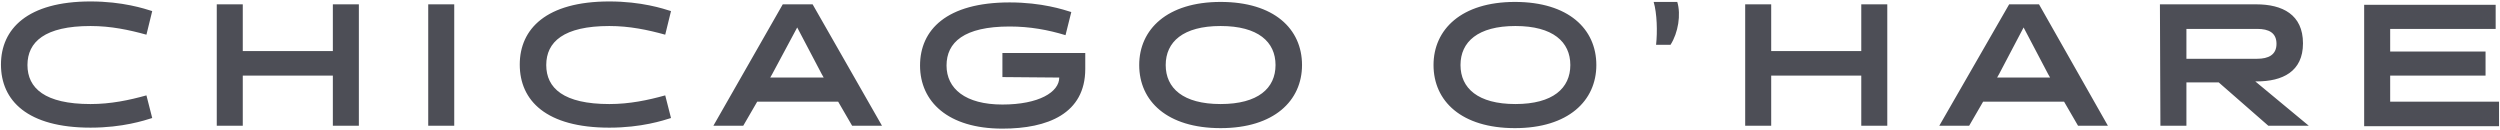 <?xml version="1.0" encoding="utf-8"?>
<!-- Generator: Adobe Illustrator 26.3.1, SVG Export Plug-In . SVG Version: 6.00 Build 0)  -->
<svg version="1.1" id="Layer_1" xmlns="http://www.w3.org/2000/svg" xmlns:xlink="http://www.w3.org/1999/xlink" x="0px" y="0px"
	 width="519px" height="27px" viewBox="0 0 519 27" style="enable-background:new 0 0 519 27;" xml:space="preserve">
<style type="text/css">
	.st0{fill:#4D4E56;}
</style>
<path class="st0" d="M348.2,0.4c0.8,2.6,0.2,6.4-1.4,8.9h-3c0.3-2.7,0.2-6.5-0.5-8.9H348.2z M518.8,26.1v-5h-22.6v-5.4H516v-5h-19.8
	V6h21.9V1h-27.3v25.2h28V26.1z M453.9,12.1V6h14.7c2.4,0,4,0.8,4,3.1s-1.7,3.1-4,3.1h-14.7V12.1z M448.5,26.1h5.4v-9h6.7l10.3,9h8.4
	l-11.1-9.2h0.3c5.3,0,9.6-2,9.6-7.9c0-6-4.3-8.1-9.7-8.1h-20L448.5,26.1L448.5,26.1z M420.1,5.7l5.1,9.7l0.4,0.7h-11l0.4-0.7
	L420.1,5.7z M423.3,0.9h-6.2l-14.5,25.2h6.2l2.9-5h16.8l2.9,5h6.2L423.3,0.9z M391.8,26.1V0.9h-5.4v9.7h-18.7V0.9h-5.4v25.2h5.4
	V15.7h18.7v10.4H391.8z M303.2,13.5c0-4.8,3.6-8.1,11.4-8.1S326,8.7,326,13.5s-3.6,8.1-11.4,8.1C306.8,21.6,303.2,18.3,303.2,13.5
	 M297.6,13.5c0,7.5,5.8,13.1,16.9,13.1s16.9-5.7,16.9-13.1c0-7.5-5.8-13.1-16.9-13.1S297.6,6.1,297.6,13.5 M242,13.5
	c0-4.8,3.6-8.1,11.4-8.1c7.8,0,11.4,3.3,11.4,8.1s-3.6,8.1-11.4,8.1C245.6,21.6,242,18.3,242,13.5 M236.5,13.5
	c0,7.5,5.8,13.1,16.9,13.1c11.1,0,16.9-5.7,16.9-13.1c0-7.5-5.8-13.1-16.9-13.1C242.3,0.4,236.5,6.1,236.5,13.5 M219.9,16.1
	L219.9,16.1c0,3-4.2,5.6-11.8,5.6c-7.7,0-11.6-3.3-11.6-8.1s3.6-8.1,13.1-8.1c4.2,0,8,0.7,11.6,1.8l1.2-4.8c-1.6-0.5-6.1-2-12.8-2
	c-13.1,0-18.6,5.7-18.6,13.1c0,7.5,5.8,13.1,17.1,13.1c9.4,0,17.2-3.1,17.2-12.4V11h-17.2v5L219.9,16.1L219.9,16.1z M165.5,5.7
	l5.1,9.7l0.4,0.7h-11.1l0.4-0.7L165.5,5.7z M168.7,0.9h-6.2l-14.4,25.2h6.2l2.9-5H174l2.9,5h6.2L168.7,0.9z M138.1,19.8
	c-3.6,1-7.4,1.8-11.6,1.8c-9.5,0-13.1-3.3-13.1-8.1s3.6-8.1,13.1-8.1c4.2,0,8,0.8,11.6,1.8l1.2-4.9c-1.6-0.5-6.1-2-12.8-2
	c-13.1,0-18.6,5.7-18.6,13.1c0,7.5,5.5,13.1,18.6,13.1c6.7,0,11.2-1.5,12.8-2L138.1,19.8z M88.9,26.1h5.4V0.9h-5.4V26.1z M74.5,26.1
	V0.9h-5.4v9.7H50.4V0.9H45v25.2h5.4V15.7h18.7v10.4H74.5z M30.4,19.8c-3.6,1-7.4,1.8-11.6,1.8c-9.5,0-13.1-3.3-13.1-8.1
	s3.6-8.1,13.1-8.1c4.2,0,8,0.8,11.6,1.8l1.2-4.9c-1.6-0.5-6.1-2-12.8-2C5.7,0.3,0.2,6,0.2,13.4c0,7.5,5.5,13.1,18.6,13.1
	c6.7,0,11.2-1.5,12.8-2L30.4,19.8z"/>
</svg>
